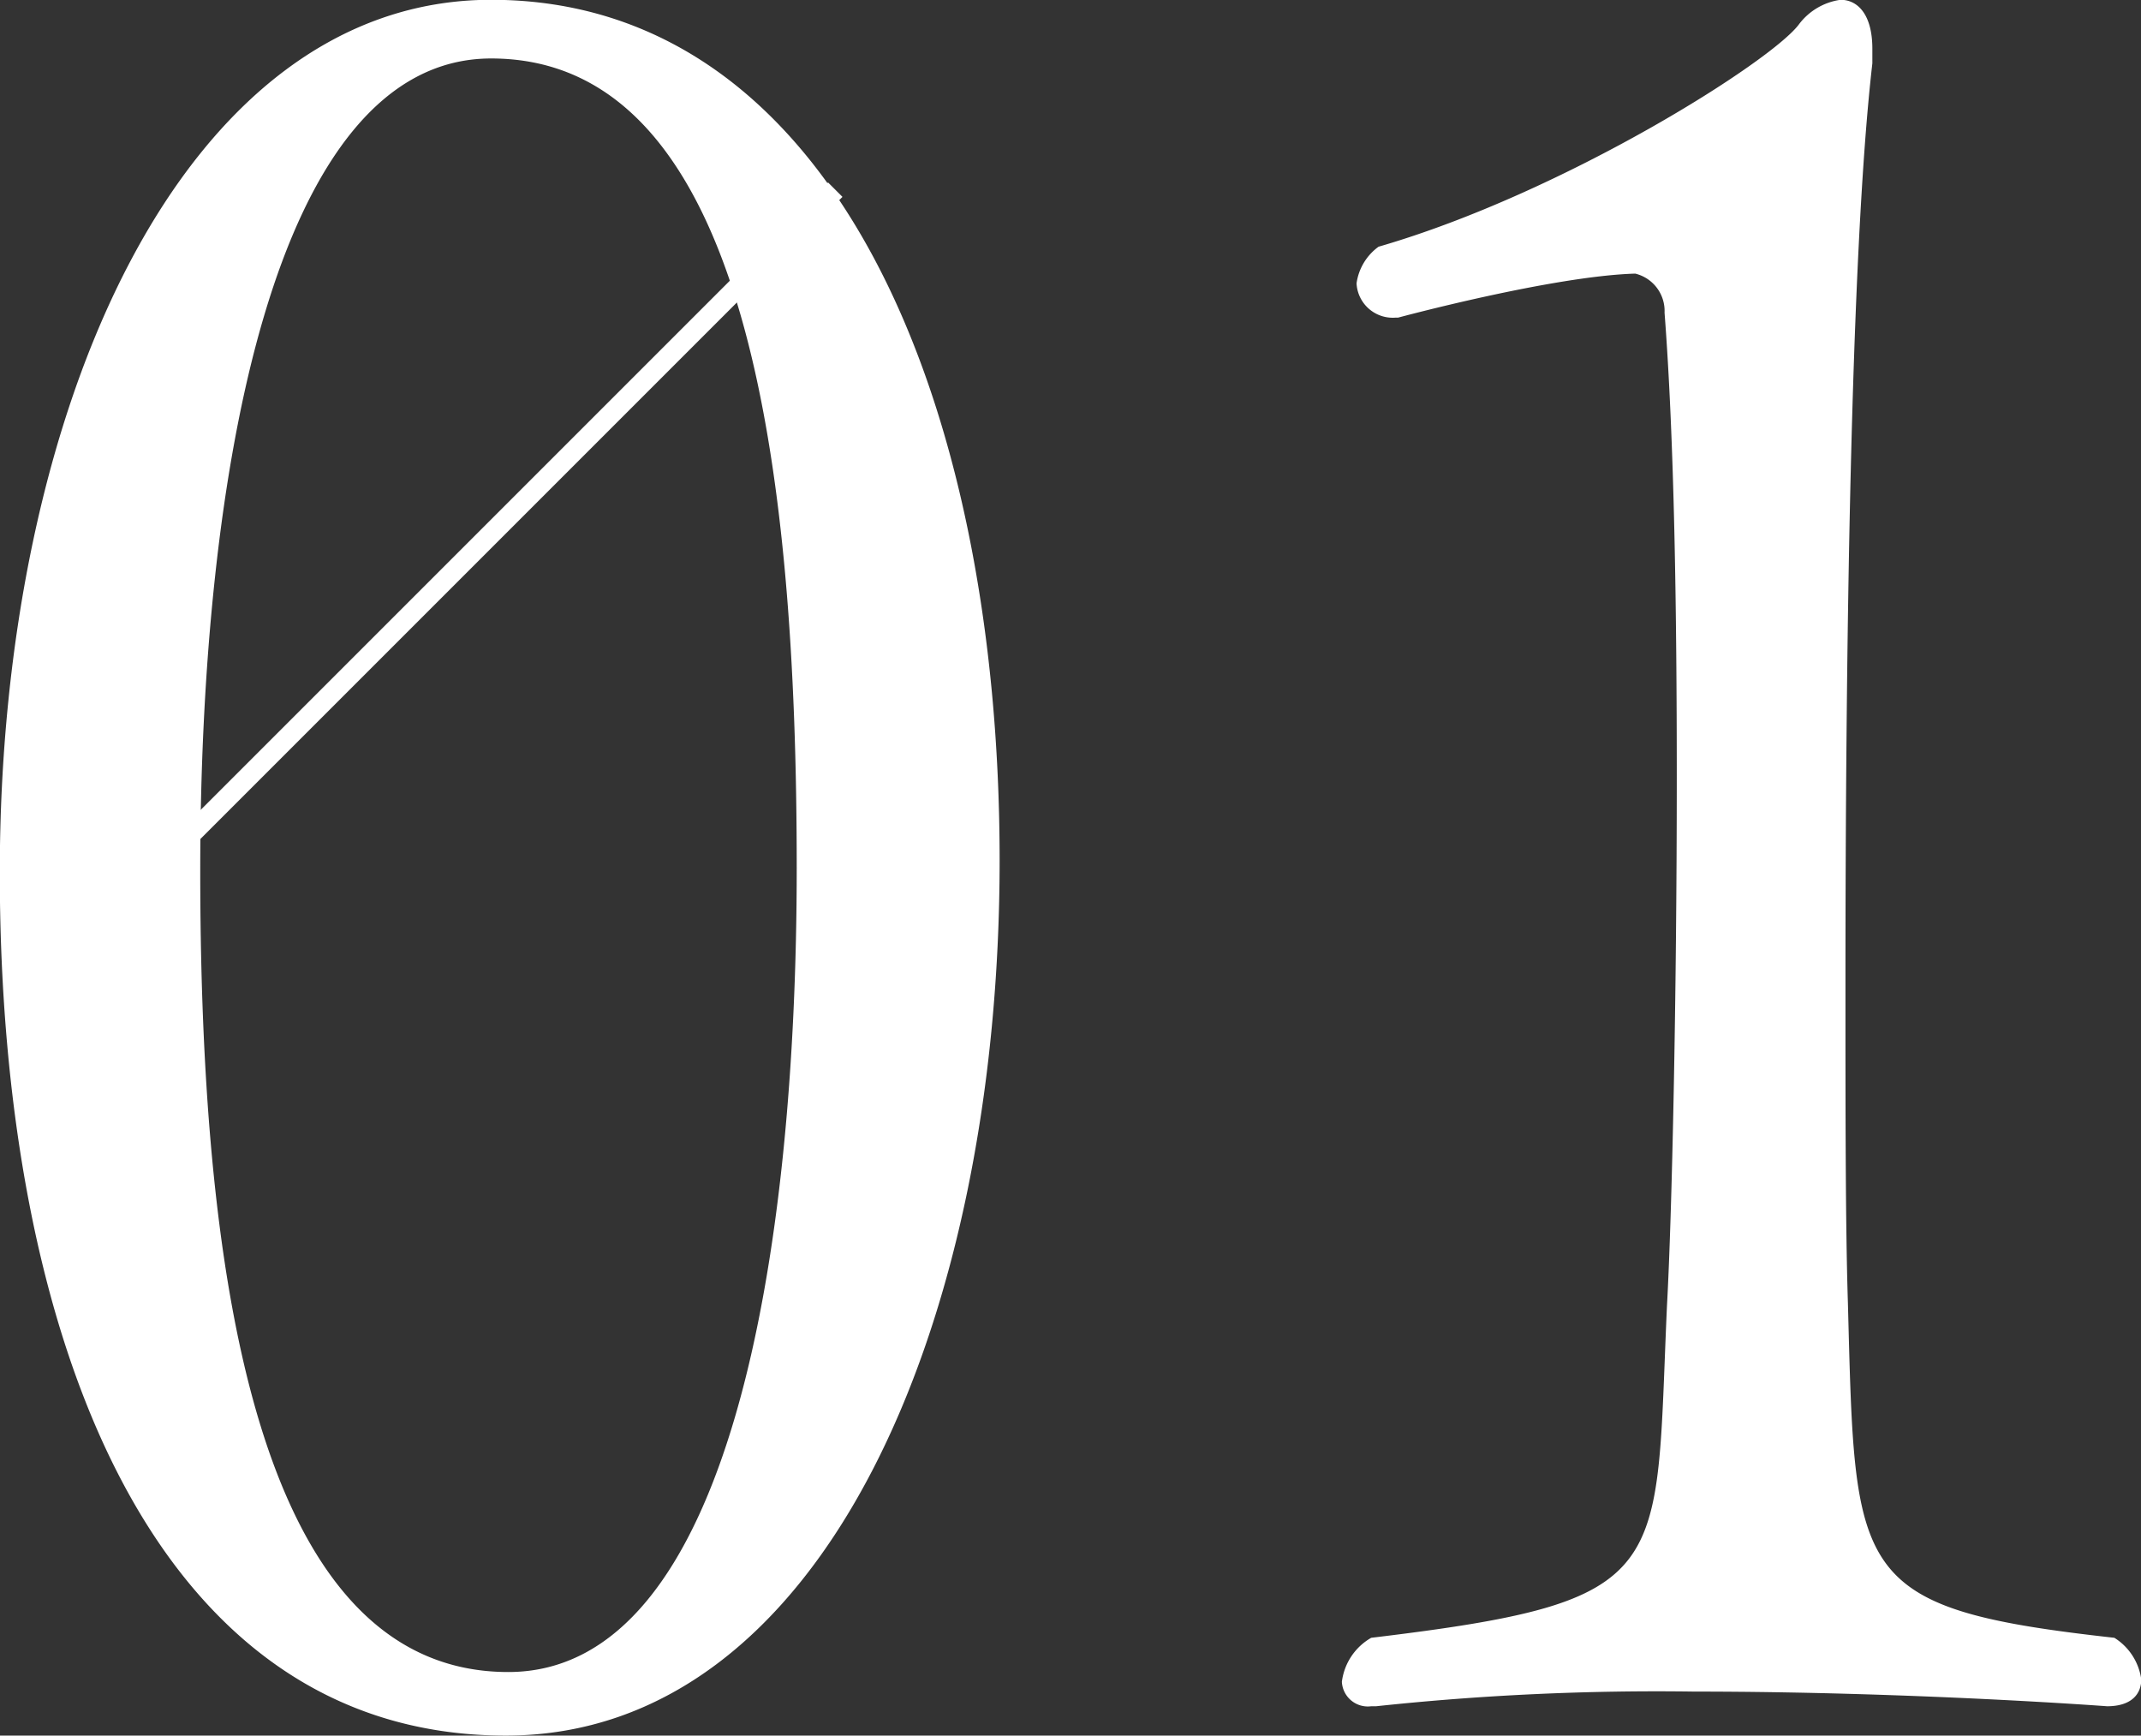 <svg id="concept_num01.svg" xmlns="http://www.w3.org/2000/svg" width="105.094" height="85.19" viewBox="0 0 105.094 85.19">
  <rect x="0" y="0" width="105.094" height="85.19" fill="#333333" stroke="none"/>
  <defs>
    <style>
      .cls-1 {
        fill: #fff;
      }

      .cls-1, .cls-2 {
        fill-rule: evenodd;
      }

      .cls-2 {
        fill: none;
        stroke: #fff;
        stroke-width: 1px;
      }
    </style>
  </defs>
  <path id="_01" data-name="01" class="cls-1" d="M387.068,2617.92c0-22.56-8.16-42.24-24.959-42.24-15.12,0-24.119,20.04-24.119,42.84,0,22.68,7.439,42.36,24.839,42.36C378.428,2660.88,387.068,2640.6,387.068,2617.92Zm-9.96.36c0,18.84-3.24,39.48-14.159,39.48-12.72,0-15.12-20.64-15.12-39.36,0-19.44,3.6-39.84,14.28-39.84C374.708,2578.56,377.108,2598.72,377.108,2618.28Zm64.679,37.8c-12.96-1.44-12.72-3-13.08-16.44-0.12-3.72-.12-9.36-0.12-15.48,0-15.96.24-36,1.32-45.36v-0.72c0-1.68-.72-2.4-1.56-2.4a3.088,3.088,0,0,0-2.04,1.2c-1.32,1.8-11.519,8.28-20.639,10.92a2.678,2.678,0,0,0-1.08,1.8,1.779,1.779,0,0,0,1.92,1.68h0.12s7.56-2.04,11.64-2.16a1.885,1.885,0,0,1,1.439,1.92c0.48,6.24.6,14.64,0.6,22.8,0,10.92-.24,21.6-0.48,25.92-0.6,13.2.48,14.52-14.519,16.32a2.9,2.9,0,0,0-1.44,2.16,1.274,1.274,0,0,0,1.44,1.2h0.24a129.661,129.661,0,0,1,15.6-.72c10.68,0,20.28.72,20.28,0.72,1.2,0,1.679-.6,1.679-1.32A2.871,2.871,0,0,0,441.787,2656.08Z" transform="translate(-338 -2575.69)"/>
  <path id="シェイプ_1318" data-name="シェイプ 1318" class="cls-2" d="M339,2625l40-40" transform="translate(-338 -2575.69)"/>
</svg>
